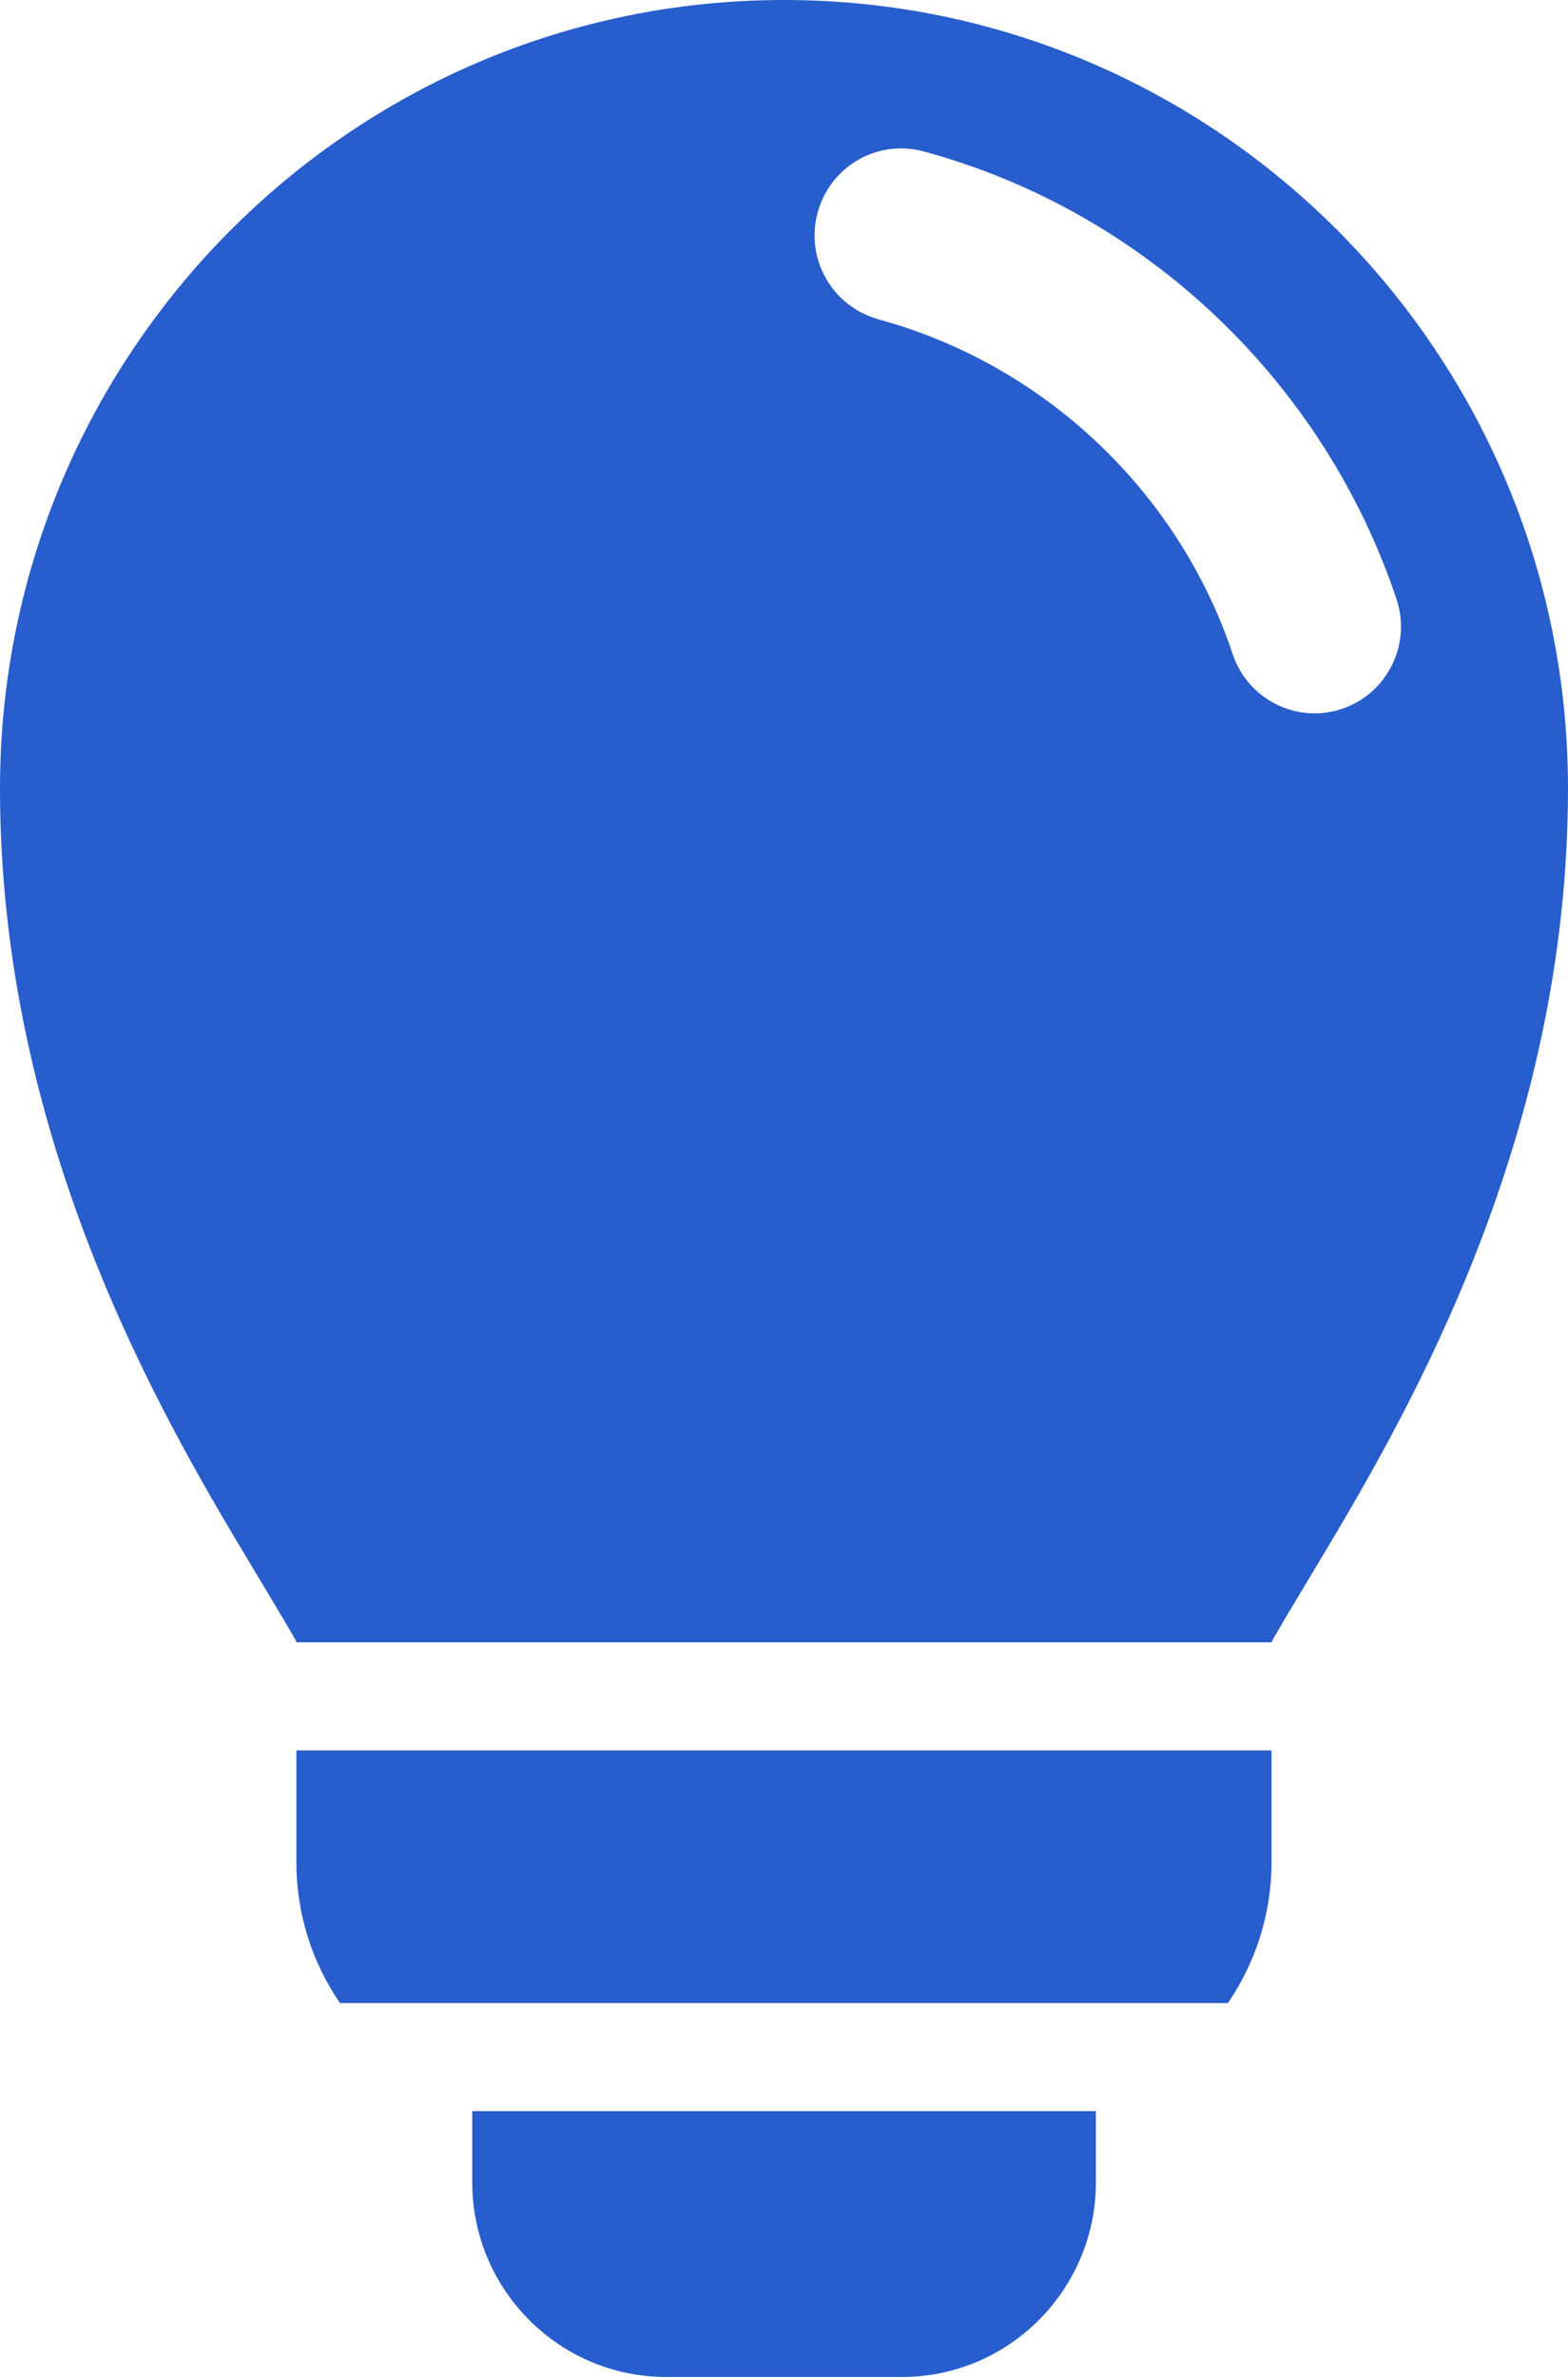 <svg width="33" height="50" viewBox="0 0 33 50" fill="none" xmlns="http://www.w3.org/2000/svg">
<path fill-rule="evenodd" clip-rule="evenodd" d="M9.939 44.409V45.908C9.939 48.161 11.767 50 14.012 50H18.991C21.233 50 23.064 48.161 23.064 45.908V44.409H9.939ZM18.494 6.718C17.524 6.456 16.945 5.455 17.206 4.479C17.466 3.502 18.462 2.923 19.434 3.184C24.087 4.441 27.854 8.015 29.39 12.6C29.709 13.555 29.196 14.591 28.245 14.911C27.294 15.232 26.263 14.716 25.944 13.761C24.799 10.337 21.975 7.668 18.494 6.72L18.494 6.718ZM16.499 0C7.394 0 0 7.433 0 16.587C0 23.887 3.308 29.633 5.21 32.799C5.816 33.808 6.241 34.515 6.241 34.547H26.762C26.762 34.515 27.187 33.808 27.793 32.799C29.692 29.633 33 23.887 33 16.587C33 7.433 25.604 0 16.499 0ZM6.238 36.821V39.178C6.238 40.275 6.578 41.294 7.155 42.135H25.843C26.419 41.291 26.76 40.272 26.76 39.178V36.821H6.238Z" fill="#275DCD"/>
</svg>
